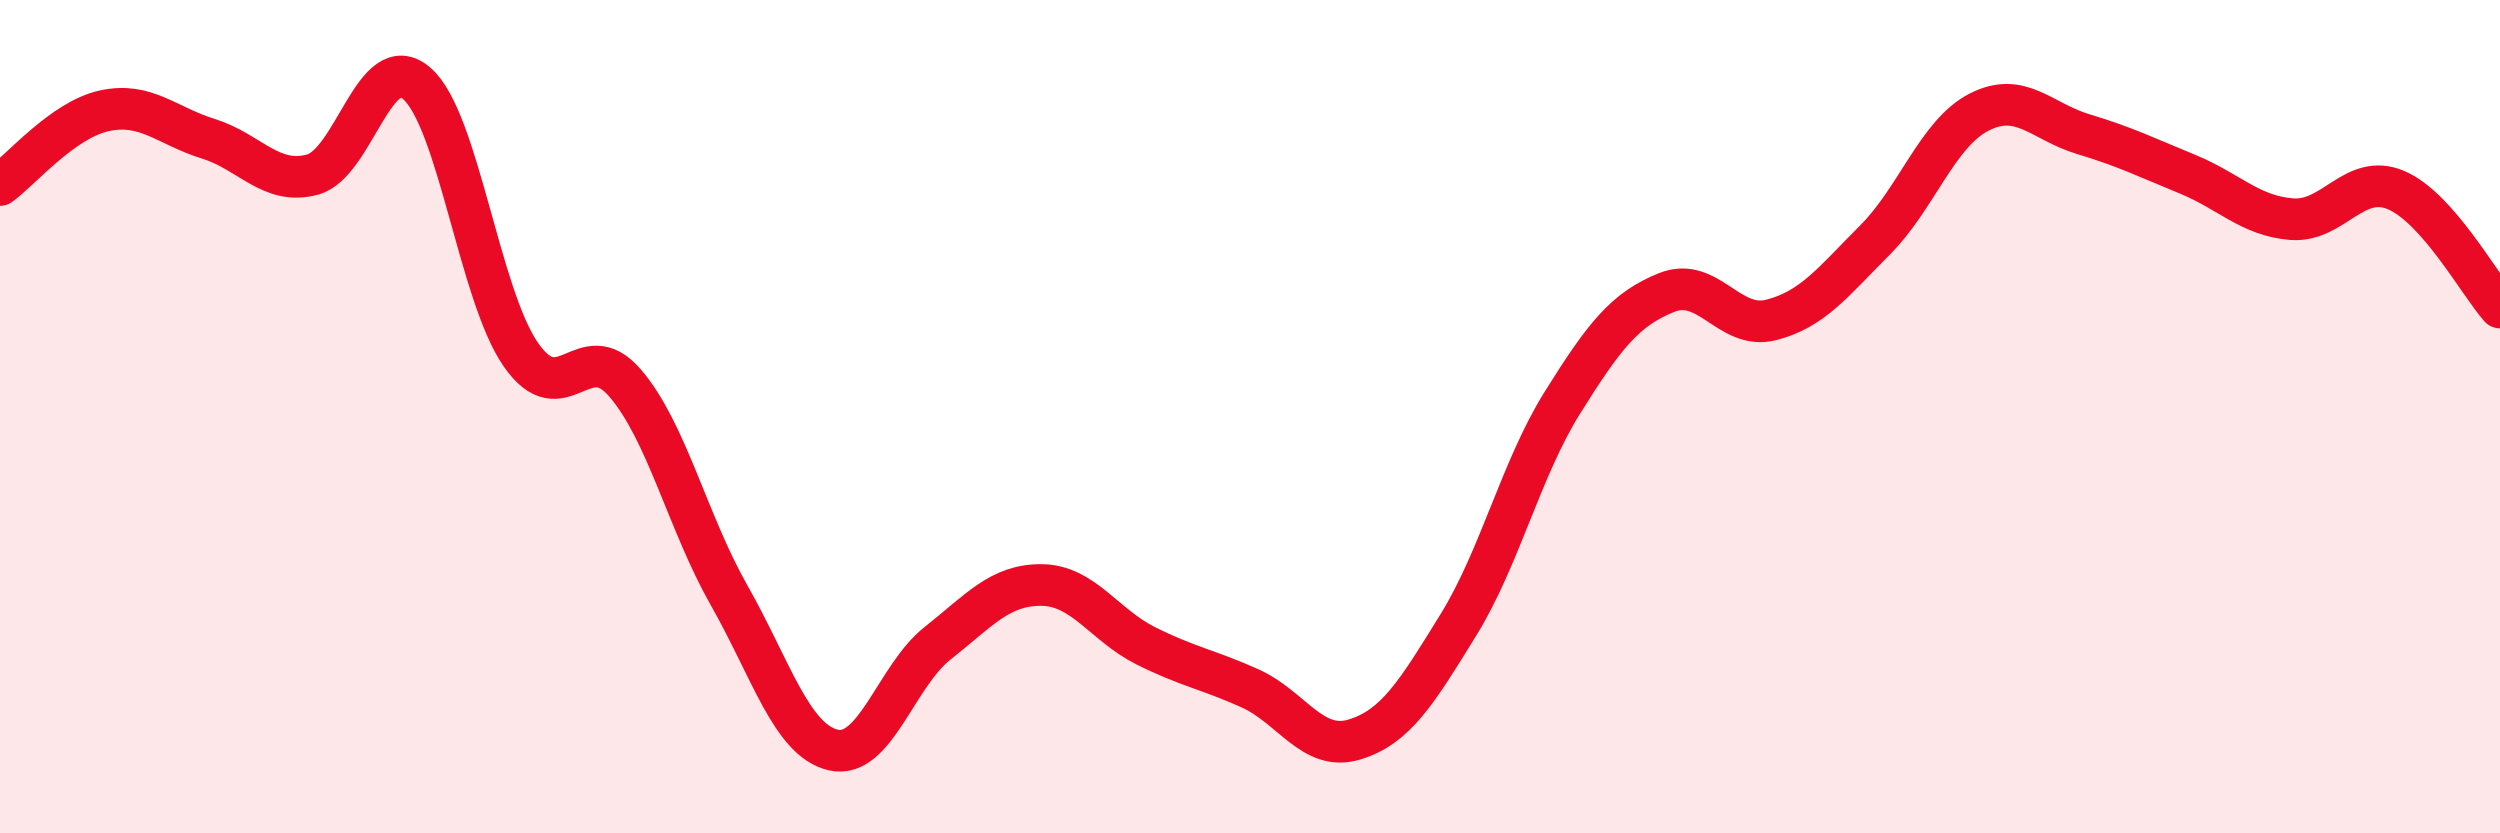 
    <svg width="60" height="20" viewBox="0 0 60 20" xmlns="http://www.w3.org/2000/svg">
      <path
        d="M 0,4.44 C 0.5,4.08 1.5,2.88 2.5,2.66 C 3.5,2.44 4,3.02 5,3.33 C 6,3.64 6.5,4.46 7.5,4.19 C 8.5,3.92 9,1.14 10,2 C 11,2.86 11.5,7.07 12.5,8.51 C 13.5,9.95 14,8.03 15,9.19 C 16,10.35 16.5,12.53 17.5,14.29 C 18.5,16.05 19,17.77 20,18 C 21,18.23 21.5,16.23 22.5,15.44 C 23.5,14.65 24,14.03 25,14.04 C 26,14.05 26.5,15 27.5,15.5 C 28.5,16 29,16.07 30,16.52 C 31,16.97 31.5,18.05 32.5,17.75 C 33.5,17.45 34,16.62 35,15 C 36,13.38 36.5,11.26 37.5,9.66 C 38.5,8.06 39,7.42 40,7.02 C 41,6.62 41.5,7.93 42.5,7.68 C 43.5,7.43 44,6.76 45,5.76 C 46,4.76 46.5,3.2 47.5,2.69 C 48.5,2.18 49,2.92 50,3.22 C 51,3.52 51.5,3.77 52.5,4.18 C 53.5,4.59 54,5.18 55,5.26 C 56,5.34 56.5,4.14 57.5,4.56 C 58.5,4.98 59.5,6.82 60,7.38L60 20L0 20Z"
        fill="#EB0A25"
        opacity="0.1"
        stroke-linecap="round"
        stroke-linejoin="round"
      />
      <path
        d="M 0,4.44 C 0.5,4.08 1.5,2.88 2.5,2.66 C 3.5,2.44 4,3.02 5,3.33 C 6,3.64 6.5,4.46 7.5,4.19 C 8.5,3.92 9,1.14 10,2 C 11,2.86 11.5,7.07 12.5,8.51 C 13.5,9.95 14,8.03 15,9.19 C 16,10.35 16.5,12.53 17.5,14.29 C 18.5,16.05 19,17.77 20,18 C 21,18.23 21.5,16.23 22.5,15.44 C 23.5,14.65 24,14.03 25,14.04 C 26,14.05 26.5,15 27.5,15.5 C 28.5,16 29,16.07 30,16.52 C 31,16.97 31.5,18.05 32.5,17.75 C 33.5,17.45 34,16.62 35,15 C 36,13.38 36.5,11.26 37.5,9.66 C 38.5,8.06 39,7.42 40,7.02 C 41,6.62 41.5,7.93 42.5,7.68 C 43.5,7.43 44,6.76 45,5.76 C 46,4.76 46.5,3.2 47.5,2.69 C 48.5,2.18 49,2.92 50,3.22 C 51,3.52 51.5,3.77 52.5,4.18 C 53.5,4.59 54,5.18 55,5.26 C 56,5.34 56.5,4.14 57.5,4.56 C 58.5,4.98 59.5,6.82 60,7.38"
        stroke="#EB0A25"
        stroke-width="1"
        fill="none"
        stroke-linecap="round"
        stroke-linejoin="round"
      />
    </svg>
  